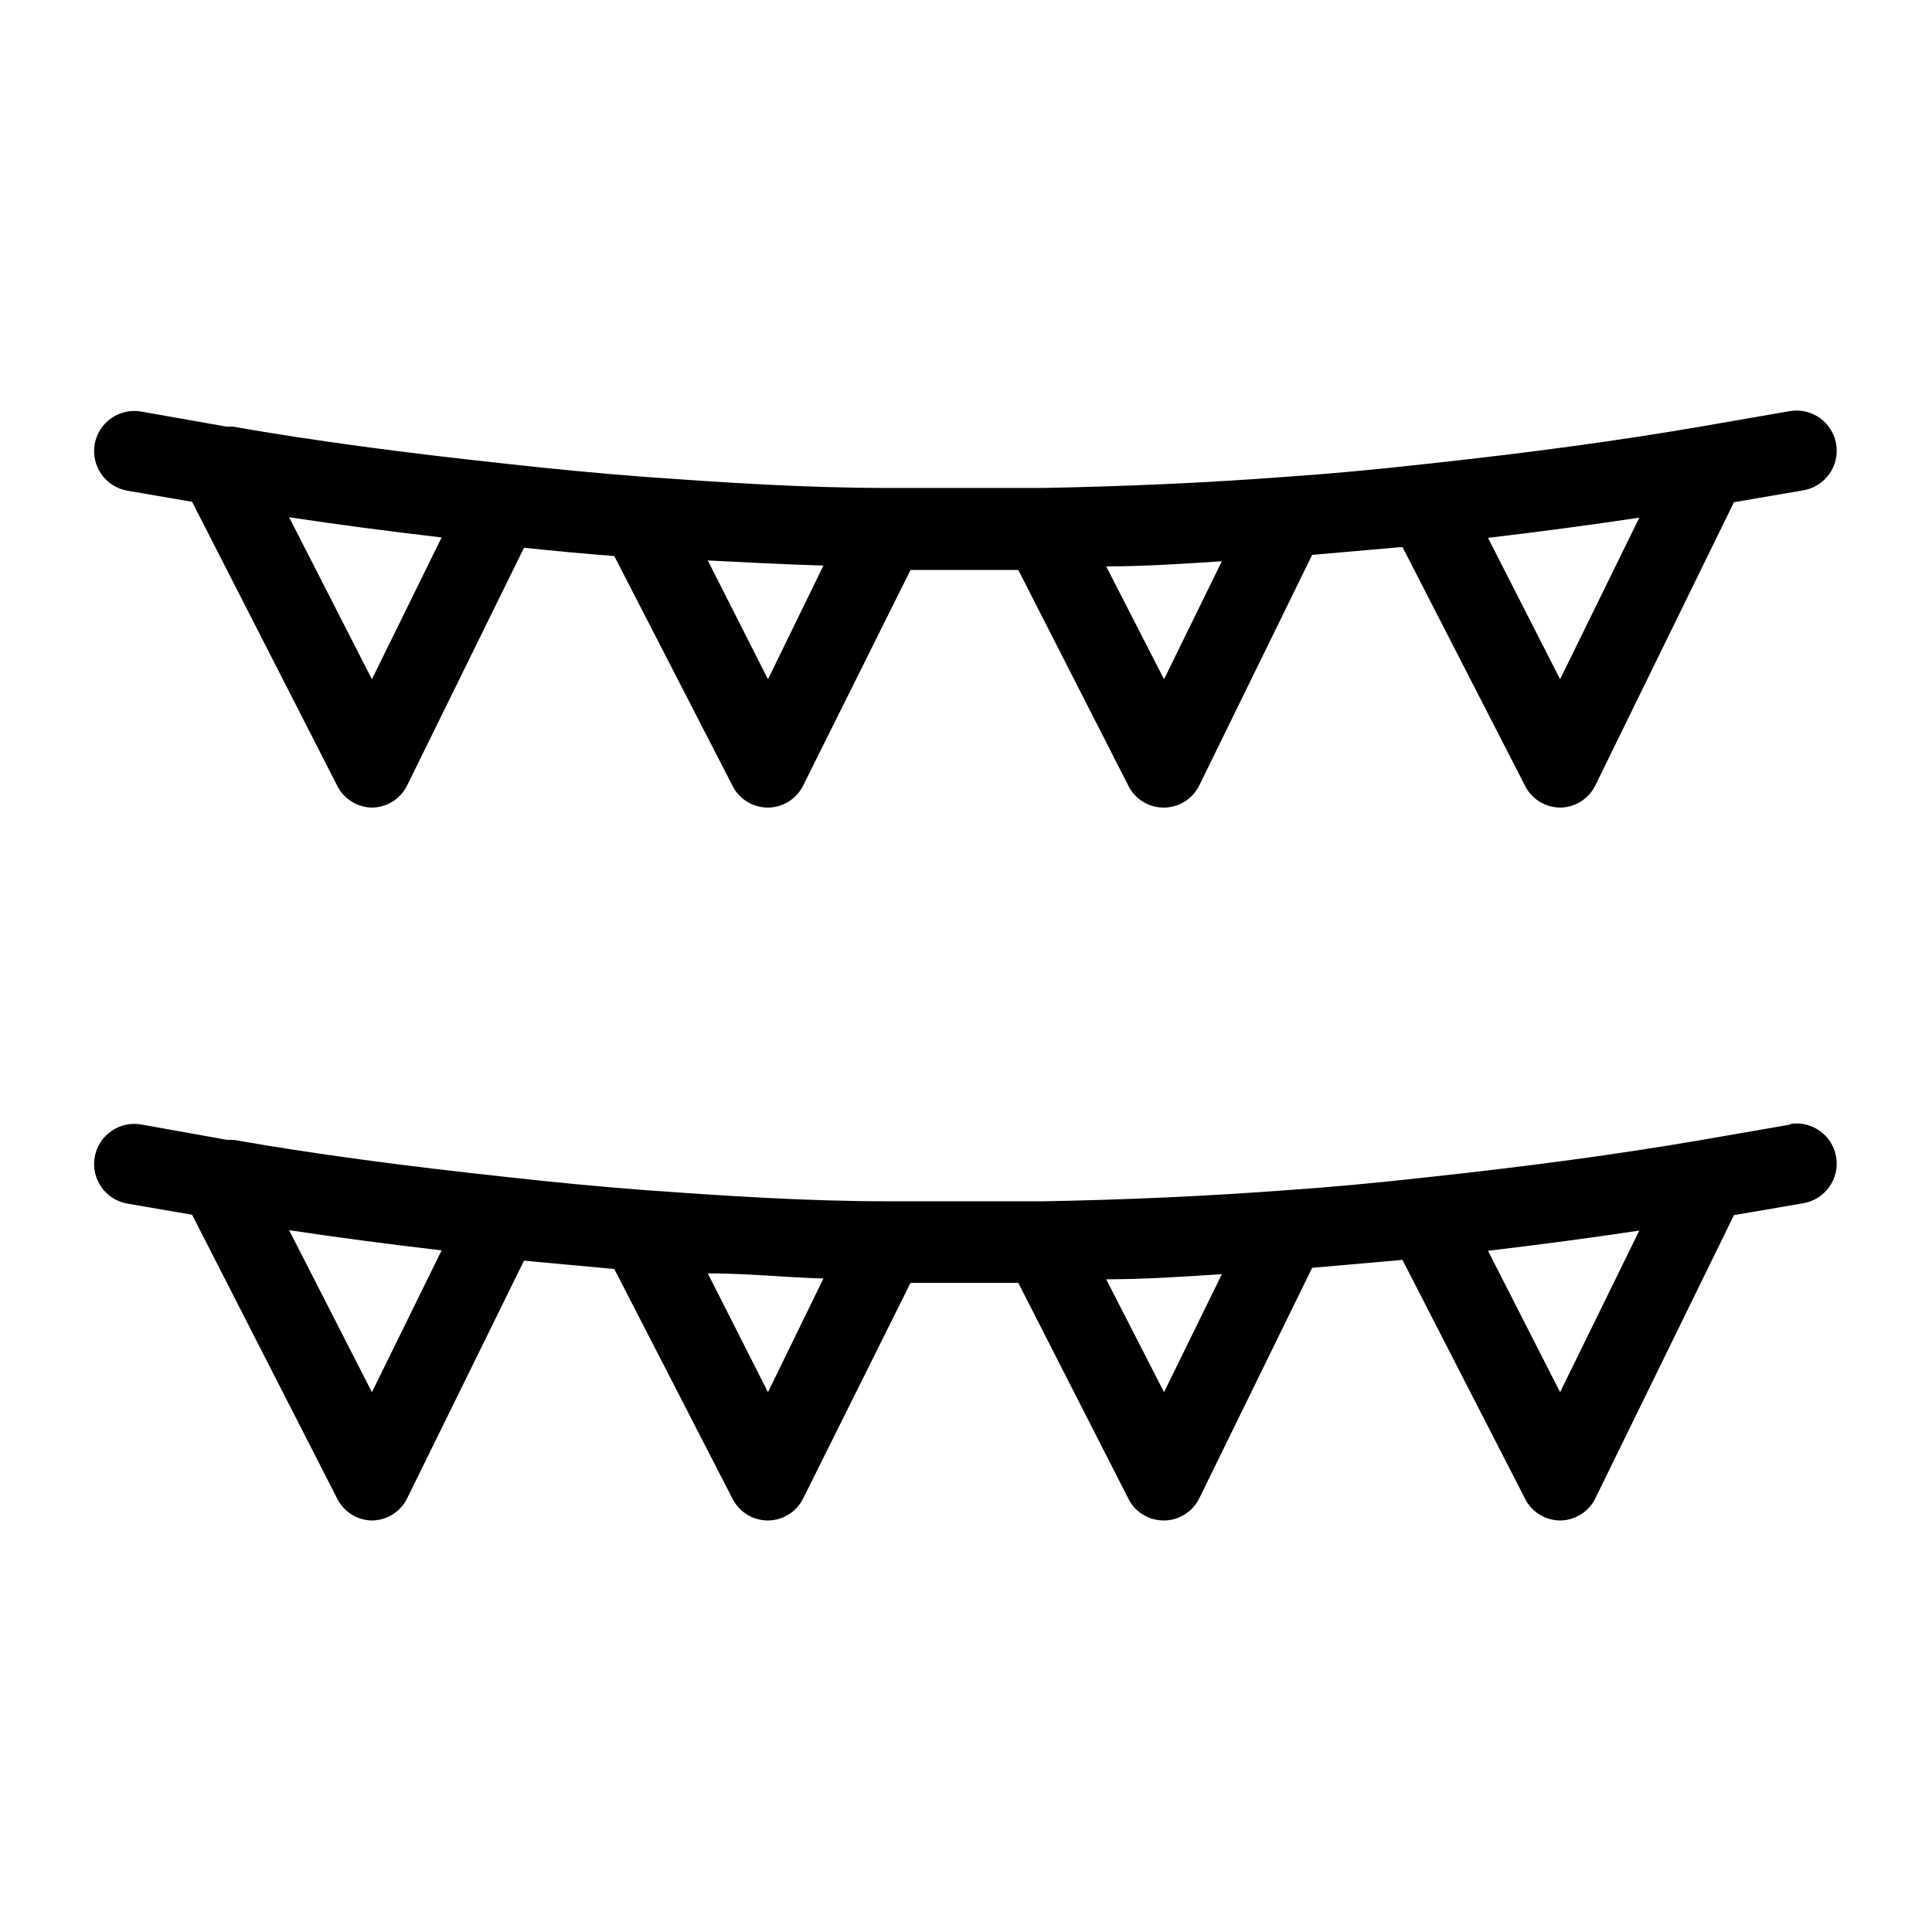 <?xml version="1.0" encoding="UTF-8"?>
<!-- Uploaded to: SVG Repo, www.svgrepo.com, Generator: SVG Repo Mixer Tools -->
<svg fill="#000000" width="800px" height="800px" version="1.1" viewBox="144 144 512 512" xmlns="http://www.w3.org/2000/svg">
 <path d="m177.8 274.05 17.109 2.938 38.52 75.363c1.773 3.422 5.277 5.598 9.133 5.668 3.977-0.031 7.59-2.309 9.34-5.879l30.965-62.977c7.977 0.84 15.953 1.574 23.93 2.203l31.488 61.191c1.848 3.375 5.391 5.469 9.238 5.461 3.973-0.031 7.59-2.309 9.34-5.879l28.445-57.098h28.551l29.391 57.625-0.004-0.004c1.875 3.336 5.414 5.387 9.238 5.356 3.973-0.031 7.59-2.309 9.34-5.879l29.914-61.086 23.93-2.098 32.328 62.977v-0.004c1.707 3.688 5.387 6.059 9.445 6.09 3.977-0.031 7.594-2.309 9.344-5.879l36.734-75.047 18.367-3.148c5.797-0.984 9.699-6.484 8.715-12.281-0.988-5.797-6.484-9.695-12.281-8.711l-23.617 4.094c-21.938 3.777-46.078 7.031-73.473 9.973-12.176 1.363-24.457 2.519-36.633 3.359-20.992 1.574-41.984 2.519-64.234 2.938h-41.145c-22.148 0-43.77-1.469-64.34-2.938-12.281-0.945-24.457-2.098-36.633-3.465-27.289-2.938-51.012-6.086-72.633-9.867h-1.68l-22.562-3.988c-2.785-0.473-5.641 0.18-7.945 1.812-2.305 1.633-3.863 4.113-4.336 6.898-0.984 5.797 2.914 11.297 8.711 12.281zm274.68 49.961-15.324-29.914c10.496 0 20.992-0.734 30.648-1.363zm104.96 0-19.102-37.473c14.168-1.68 27.5-3.465 40.094-5.352zm-314.88 0-21.938-42.93c12.594 1.891 26.031 3.672 40.41 5.352zm104.96 0-15.953-31.488c10.496 0.523 20.258 1.051 30.648 1.363zm271.11 117.98-23.617 4.094c-21.938 3.777-46.078 7.031-73.473 9.973-12.176 1.363-24.457 2.519-36.633 3.359-20.992 1.574-41.984 2.519-64.234 2.938h-41.145c-22.148 0-43.77-1.469-64.34-2.938-12.281-0.945-24.457-2.098-36.633-3.465-27.289-2.938-51.012-6.086-72.633-9.867h-1.68l-22.875-4.094c-2.785-0.477-5.641 0.176-7.945 1.812-2.305 1.633-3.863 4.113-4.336 6.898-0.984 5.797 2.914 11.293 8.711 12.281l17.109 2.938 38.52 75.363v-0.004c1.773 3.426 5.277 5.602 9.133 5.668 3.977-0.031 7.59-2.305 9.34-5.875l30.965-62.977 23.93 2.203 31.488 61.191c1.848 3.375 5.391 5.469 9.238 5.457 3.973-0.031 7.59-2.305 9.34-5.875l28.445-57.102h28.551l29.391 57.625h-0.004c1.875 3.332 5.414 5.383 9.238 5.352 3.973-0.031 7.59-2.305 9.34-5.875l29.914-61.086 23.93-2.098 32.328 62.977v-0.004c1.707 3.688 5.387 6.059 9.445 6.086 3.977-0.031 7.594-2.305 9.344-5.875l36.734-75.047 18.367-3.148c5.797-0.988 9.699-6.484 8.715-12.281-0.988-5.797-6.484-9.699-12.281-8.711zm-376.07 70.953-21.938-42.93c12.594 1.891 26.031 3.672 40.41 5.352zm104.96 0-15.953-31.488c10.496 0 20.258 1.051 30.648 1.363zm104.96 0-15.324-29.914c10.496 0 20.992-0.734 30.648-1.363zm104.96 0-19.102-37.473c14.168-1.68 27.5-3.465 40.094-5.352z"/>
</svg>